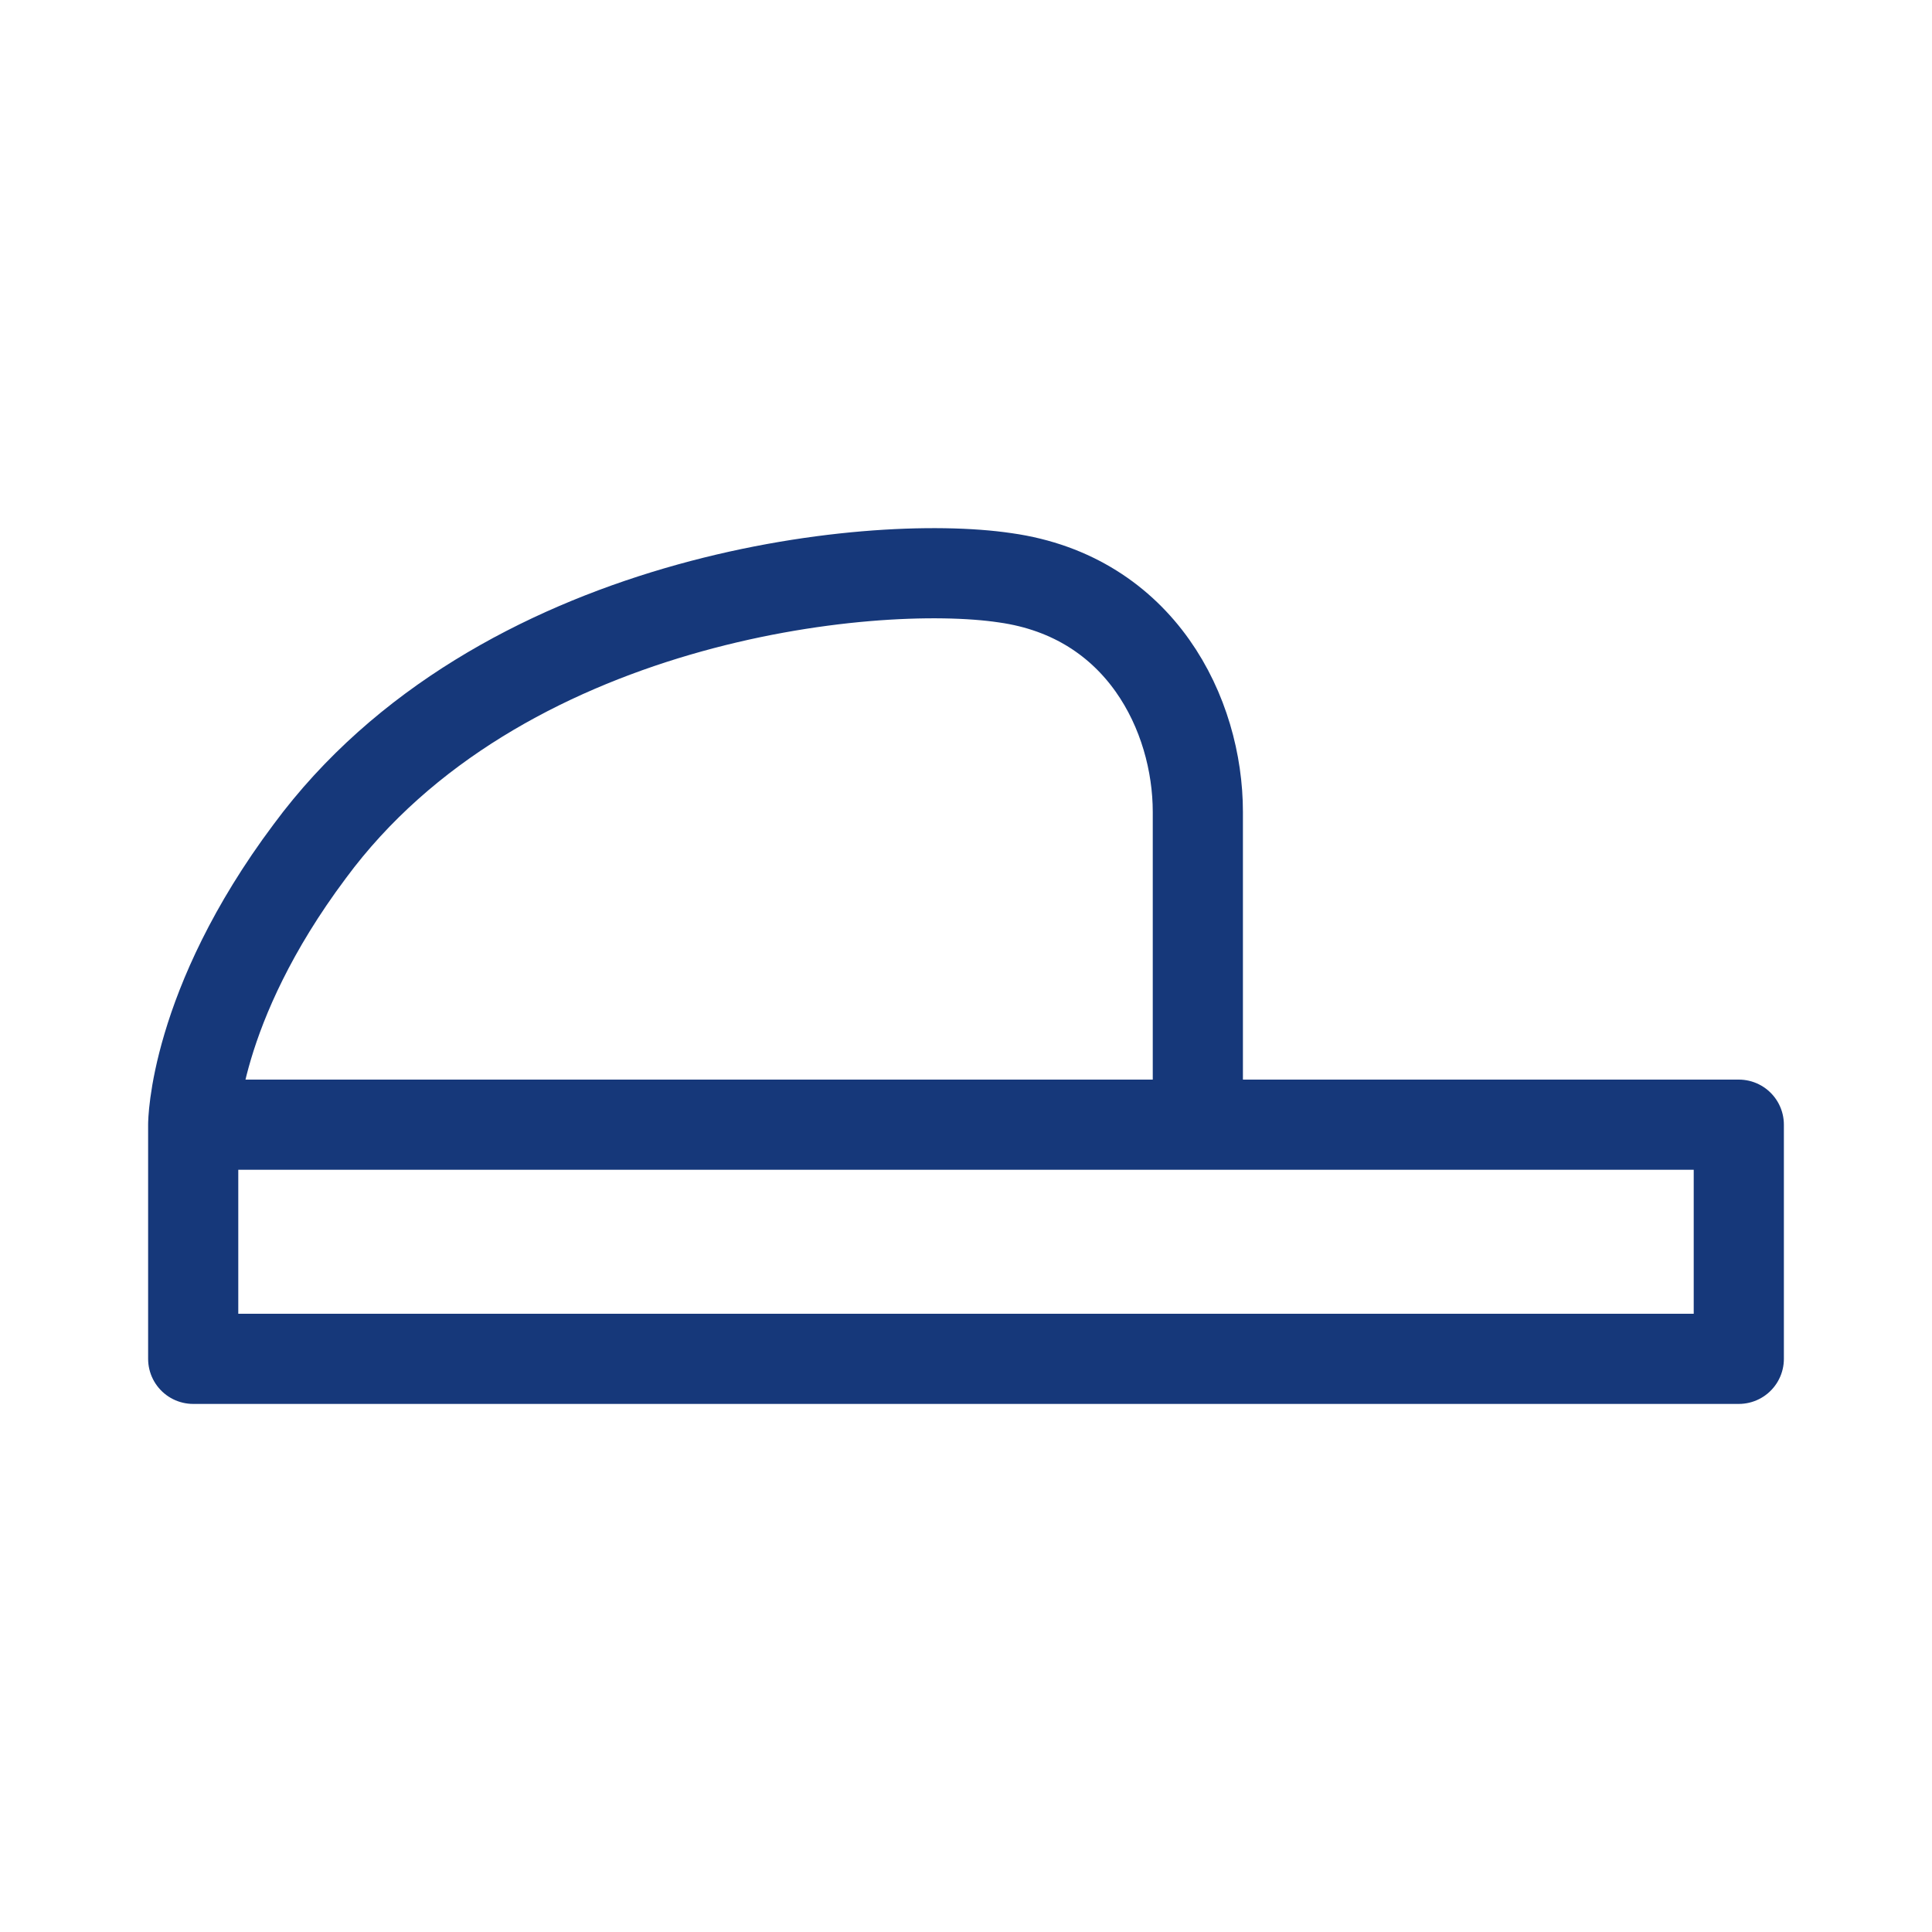 <?xml version="1.0" encoding="UTF-8"?>
<svg xmlns="http://www.w3.org/2000/svg" id="Layer_1" data-name="Layer 1" viewBox="0 0 150 150">
  <defs>
    <style>
      .cls-1 {
        fill: none;
        stroke: #16387a;
        stroke-linecap: round;
        stroke-linejoin: round;
        stroke-width: 7px;
      }
    </style>
  </defs>
  <path class="cls-1" d="m15,87.32h120v18.18H15v-18.18Zm0,0s0-9.14,9.05-21.23c14.58-19.75,43.48-22.8,54-21.23,10.52,1.48,14.95,10.62,14.95,18.18v24.28H15Z"></path>
</svg>
